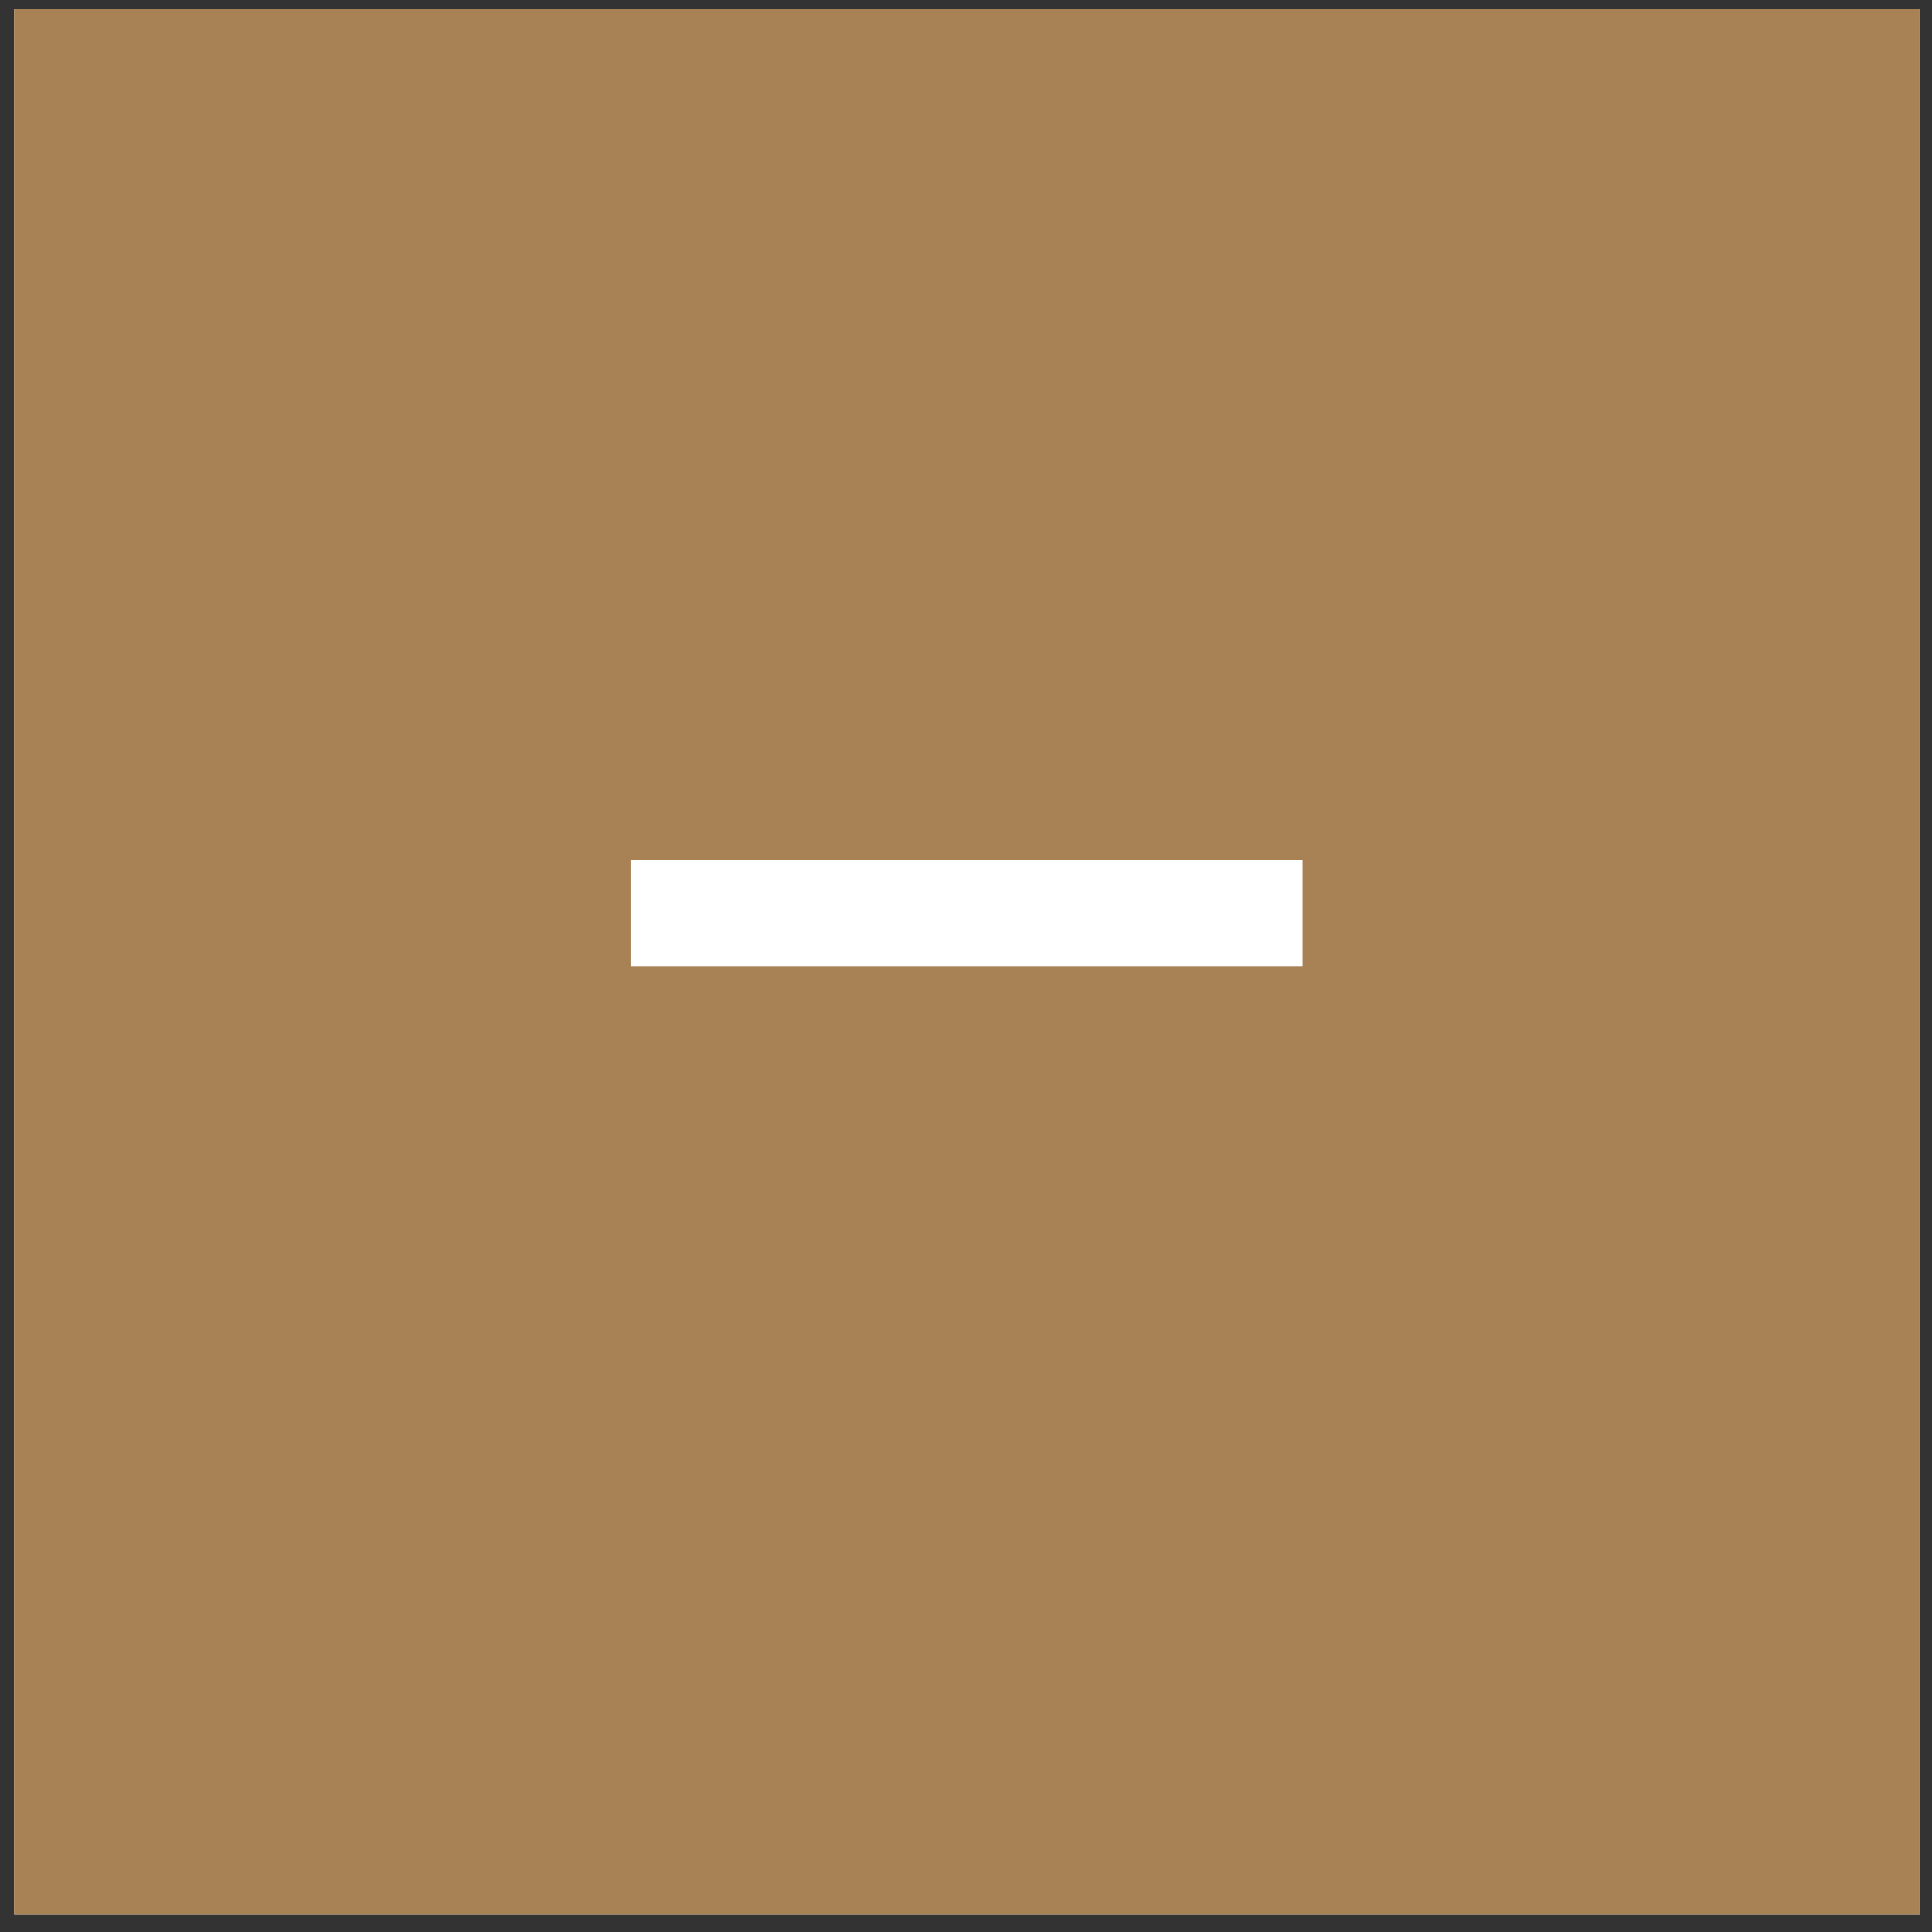 <?xml version="1.0" encoding="UTF-8"?>
<svg xmlns="http://www.w3.org/2000/svg" width="73" height="73" viewBox="0 0 73 73" fill="none">
  <rect x="0" y="0" width="73" height="73" fill="#333333" stroke="none"/>
  <rect x="0.531" y="0.34" width="72" height="72" fill="white"></rect>
  <rect x="0.531" y="0.34" width="72" height="72" fill="#A88155"></rect>
  <path d="M23.825 36.509L23.825 32.5H49.218V36.509H23.825Z" fill="white"></path>
</svg>
